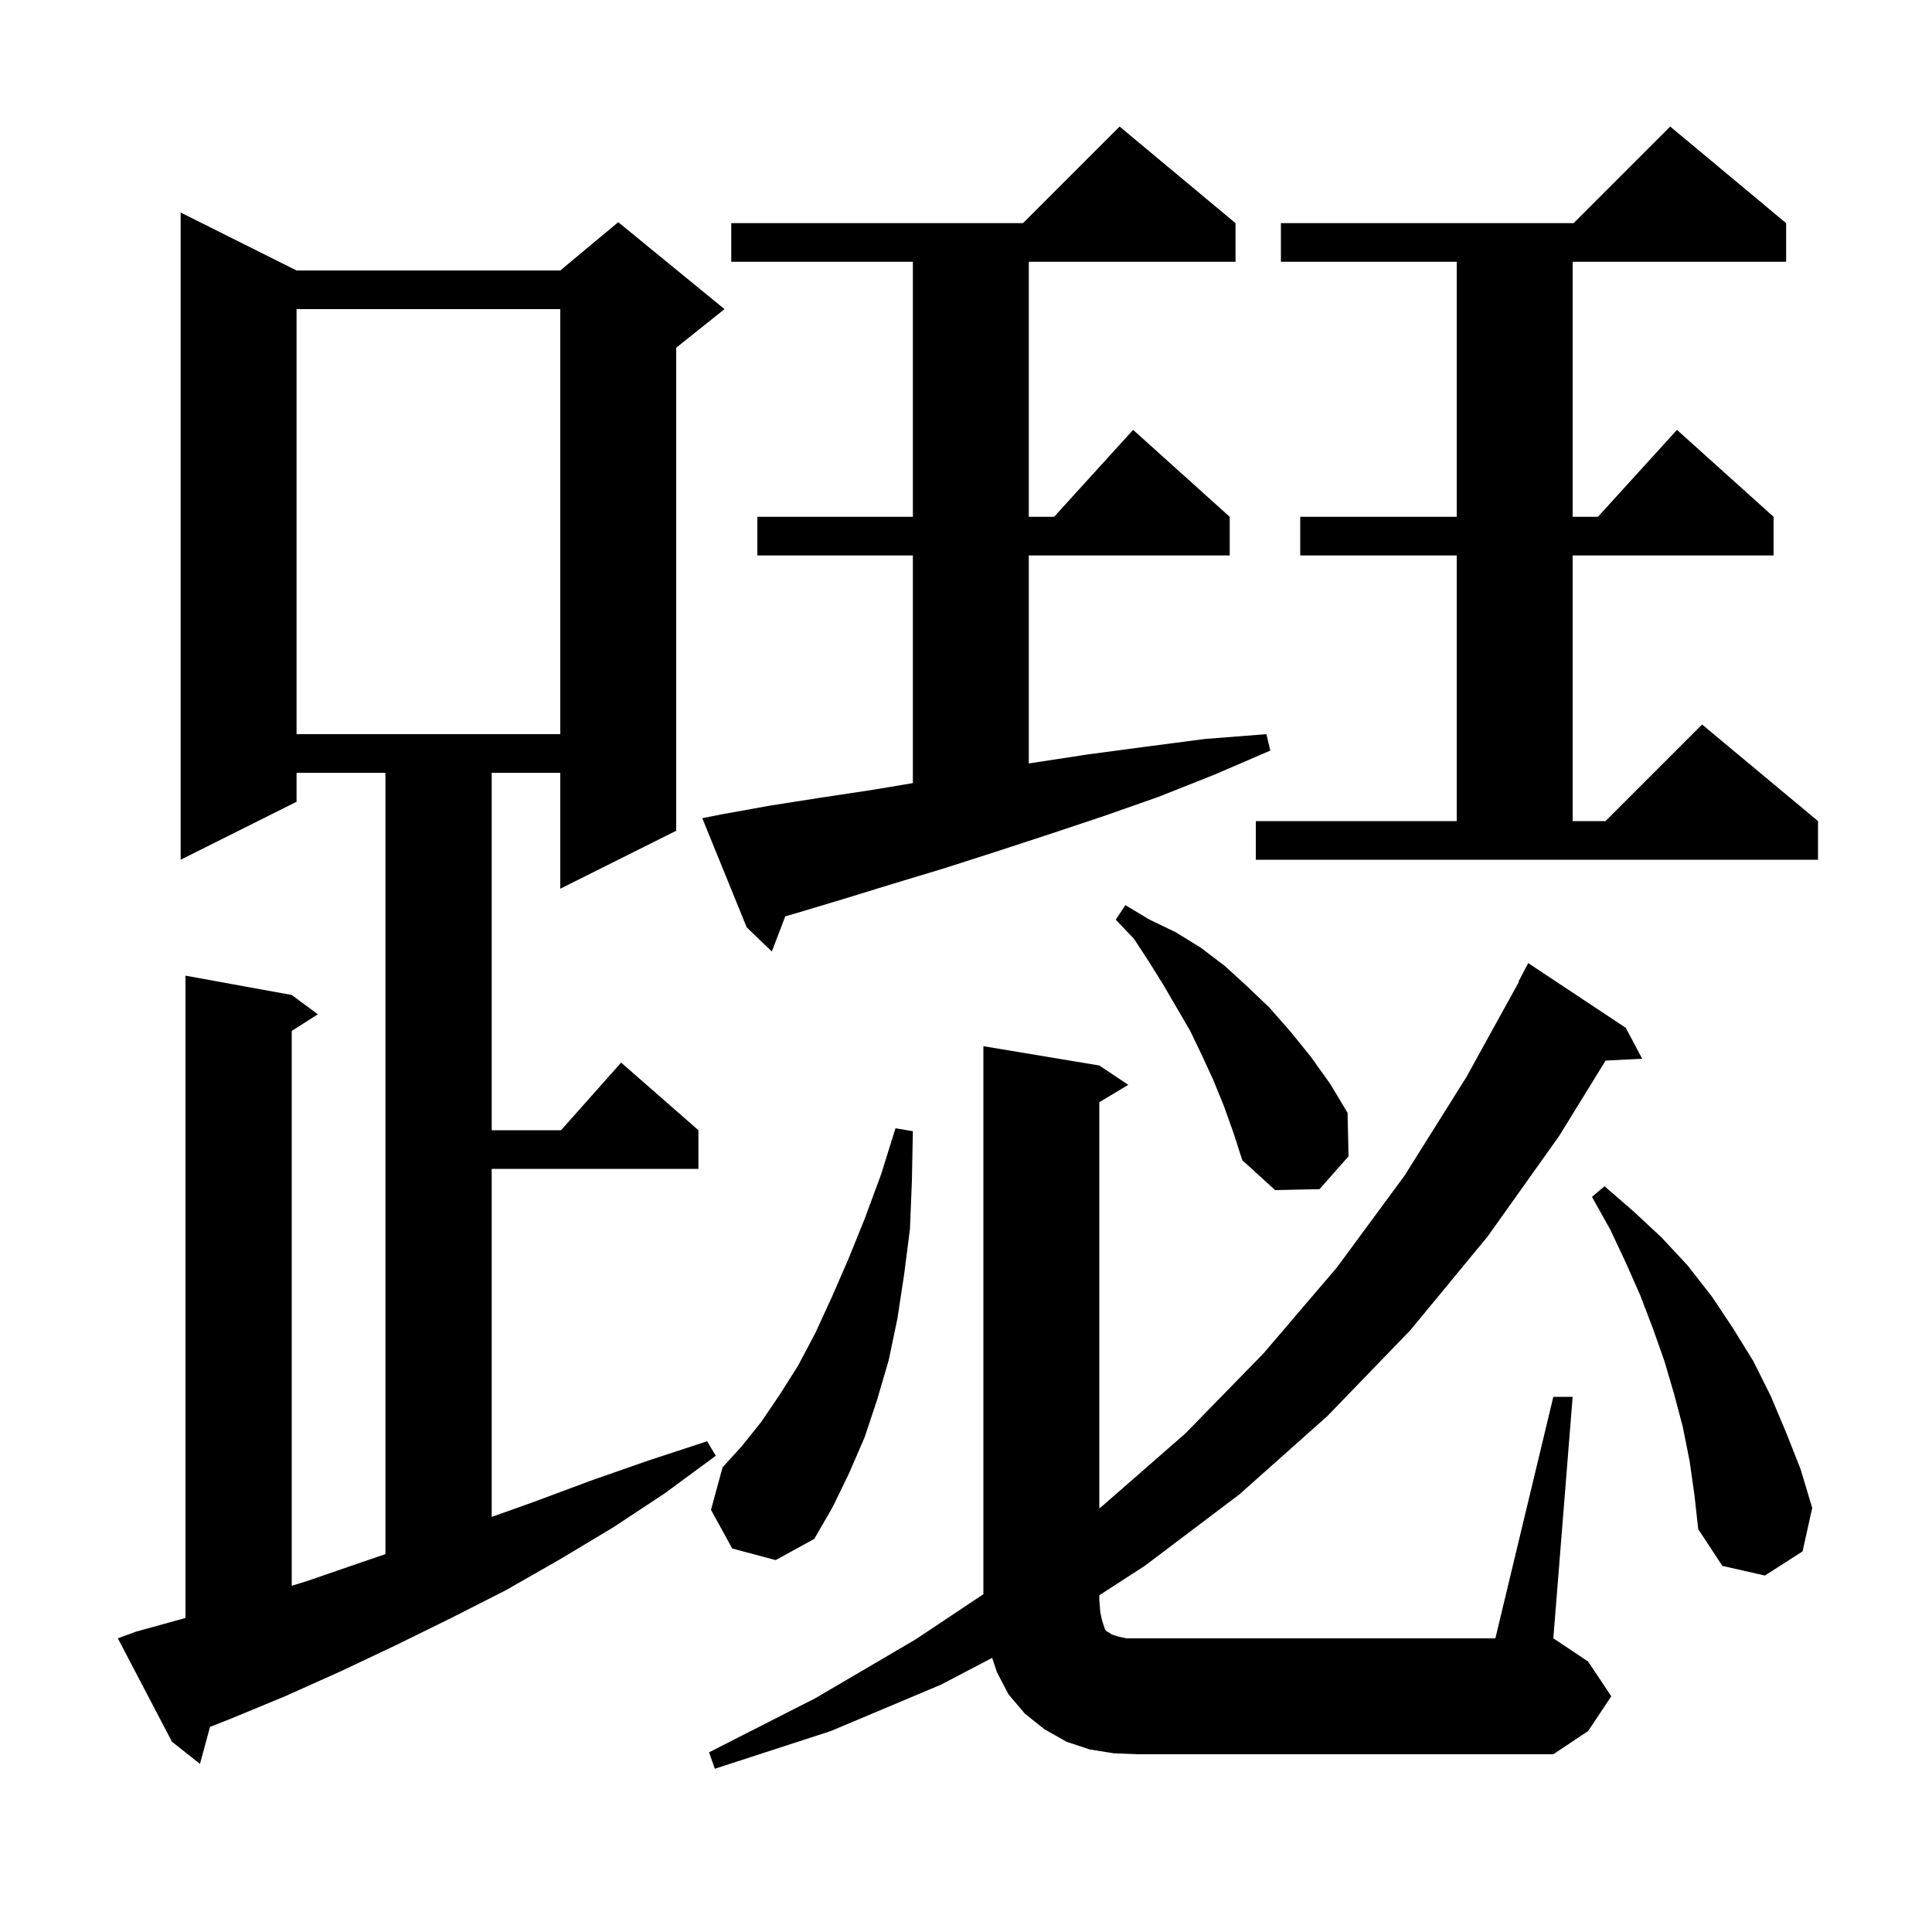 <svg xmlns="http://www.w3.org/2000/svg" xmlns:xlink="http://www.w3.org/1999/xlink" version="1.1" baseProfile="full" viewBox="0 0 200 200" width="200" height="200">
<g fill="black">
<path d="M 14.1 168.9 L 19.2 167.493 L 19.2 101.0 L 30.2 103.0 L 32.9 105.0 L 30.2 106.723 L 30.2 164.158 L 31.7 163.7 L 37.5 161.7 L 39.9 160.886 L 39.9 80.0 L 30.7 80.0 L 30.7 83.0 L 18.7 89.0 L 18.7 22.0 L 30.7 28.0 L 58.0 28.0 L 64.0 23.0 L 75.0 32.0 L 70.0 36.0 L 70.0 86.0 L 58.0 92.0 L 58.0 80.0 L 50.9 80.0 L 50.9 117.0 L 58.078 117.0 L 64.3 110.0 L 72.3 117.0 L 72.3 121.0 L 50.9 121.0 L 50.9 157.031 L 55.2 155.5 L 61.1 153.3 L 67.1 151.2 L 73.2 149.2 L 74.1 150.7 L 68.8 154.6 L 63.5 158.1 L 58.0 161.4 L 52.4 164.6 L 46.7 167.5 L 41.0 170.3 L 35.3 173.0 L 29.5 175.6 L 23.7 178.0 L 21.741 178.764 L 20.7 182.6 L 17.8 180.3 L 12.2 169.6 Z M 115.3 181.5 L 112.8 181.1 L 110.4 180.3 L 108.1 179.0 L 106.1 177.4 L 104.4 175.4 L 103.2 173.1 L 102.708 171.624 L 97.4 174.4 L 86.0 179.2 L 74.0 183.1 L 73.4 181.4 L 84.4 175.8 L 94.8 169.7 L 101.8 165.033 L 101.8 108.3 L 113.8 110.3 L 116.8 112.3 L 113.8 114.1 L 113.8 156.153 L 114.0 156.0 L 122.7 148.4 L 130.8 140.1 L 138.4 131.2 L 145.4 121.7 L 151.8 111.5 L 157.248 101.621 L 157.2 101.6 L 158.2 99.7 L 168.3 106.4 L 170.0 109.6 L 166.21 109.793 L 161.4 117.6 L 154.0 128.0 L 146.0 137.7 L 137.4 146.6 L 128.3 154.7 L 118.5 162.1 L 113.8 165.141 L 113.8 165.6 L 113.9 166.9 L 114.1 167.8 L 114.4 168.7 L 114.6 168.9 L 114.8 169.0 L 115.1 169.2 L 115.7 169.4 L 116.6 169.6 L 154.8 169.6 L 160.8 144.6 L 162.8 144.6 L 160.8 169.6 L 164.4 172.0 L 166.8 175.6 L 164.4 179.2 L 160.8 181.6 L 117.8 181.6 Z M 174.9 151.2 L 174.2 147.7 L 173.3 144.3 L 172.3 140.9 L 171.1 137.5 L 169.8 134.1 L 168.3 130.7 L 166.7 127.3 L 164.8 123.9 L 166.1 122.8 L 169.1 125.4 L 172.0 128.1 L 174.7 131.0 L 177.2 134.2 L 179.4 137.5 L 181.5 140.9 L 183.3 144.5 L 184.9 148.3 L 186.4 152.1 L 187.6 156.1 L 186.6 160.6 L 182.7 163.1 L 178.3 162.1 L 175.8 158.3 L 175.4 154.7 Z M 75.8 160.3 L 73.6 156.3 L 74.8 151.9 L 76.8 149.7 L 78.8 147.2 L 80.7 144.4 L 82.6 141.4 L 84.4 138.0 L 86.1 134.3 L 87.8 130.4 L 89.5 126.2 L 91.2 121.6 L 92.7 116.8 L 94.5 117.1 L 94.4 122.2 L 94.2 127.2 L 93.6 131.9 L 92.9 136.5 L 92.0 140.8 L 90.8 144.9 L 89.5 148.8 L 87.9 152.5 L 86.2 156.0 L 84.3 159.3 L 80.3 161.5 Z M 126.7 114.5 L 125.6 111.8 L 124.4 109.2 L 123.2 106.7 L 120.4 101.9 L 118.9 99.5 L 117.4 97.2 L 115.5 95.2 L 116.5 93.7 L 119.0 95.2 L 121.7 96.5 L 124.3 98.1 L 126.8 100.0 L 129.1 102.1 L 131.4 104.3 L 133.6 106.8 L 135.7 109.4 L 137.7 112.2 L 139.5 115.2 L 139.6 119.7 L 136.6 123.1 L 132.0 123.2 L 128.6 120.1 L 127.7 117.3 Z M 74.7 84.3 L 79.7 83.4 L 84.8 82.6 L 90.1 81.8 L 94.5 81.067 L 94.5 57.5 L 78.4 57.5 L 78.4 53.5 L 94.5 53.5 L 94.5 27.1 L 75.7 27.1 L 75.7 23.1 L 105.9 23.1 L 115.9 13.1 L 127.9 23.1 L 127.9 27.1 L 106.5 27.1 L 106.5 53.5 L 109.118 53.5 L 117.3 44.5 L 127.3 53.5 L 127.3 57.5 L 106.5 57.5 L 106.5 79.036 L 106.7 79.0 L 112.6 78.1 L 118.6 77.3 L 124.7 76.5 L 131.1 76.0 L 131.5 77.7 L 125.7 80.2 L 119.9 82.5 L 114.2 84.5 L 108.5 86.4 L 103.0 88.2 L 97.7 89.9 L 92.4 91.5 L 87.2 93.1 L 82.2 94.6 L 81.292 94.859 L 79.9 98.5 L 77.3 96.0 L 72.7 84.7 Z M 130.0 85.0 L 150.8 85.0 L 150.8 57.5 L 134.6 57.5 L 134.6 53.5 L 150.8 53.5 L 150.8 27.1 L 132.6 27.1 L 132.6 23.1 L 162.9 23.1 L 172.9 13.1 L 184.9 23.1 L 184.9 27.1 L 162.8 27.1 L 162.8 53.5 L 165.418 53.5 L 173.6 44.5 L 183.6 53.5 L 183.6 57.5 L 162.8 57.5 L 162.8 85.0 L 166.2 85.0 L 176.2 75.0 L 188.2 85.0 L 188.2 89.0 L 130.0 89.0 Z M 30.7 32.0 L 30.7 76.0 L 58.0 76.0 L 58.0 32.0 Z " />
</g>
</svg>
